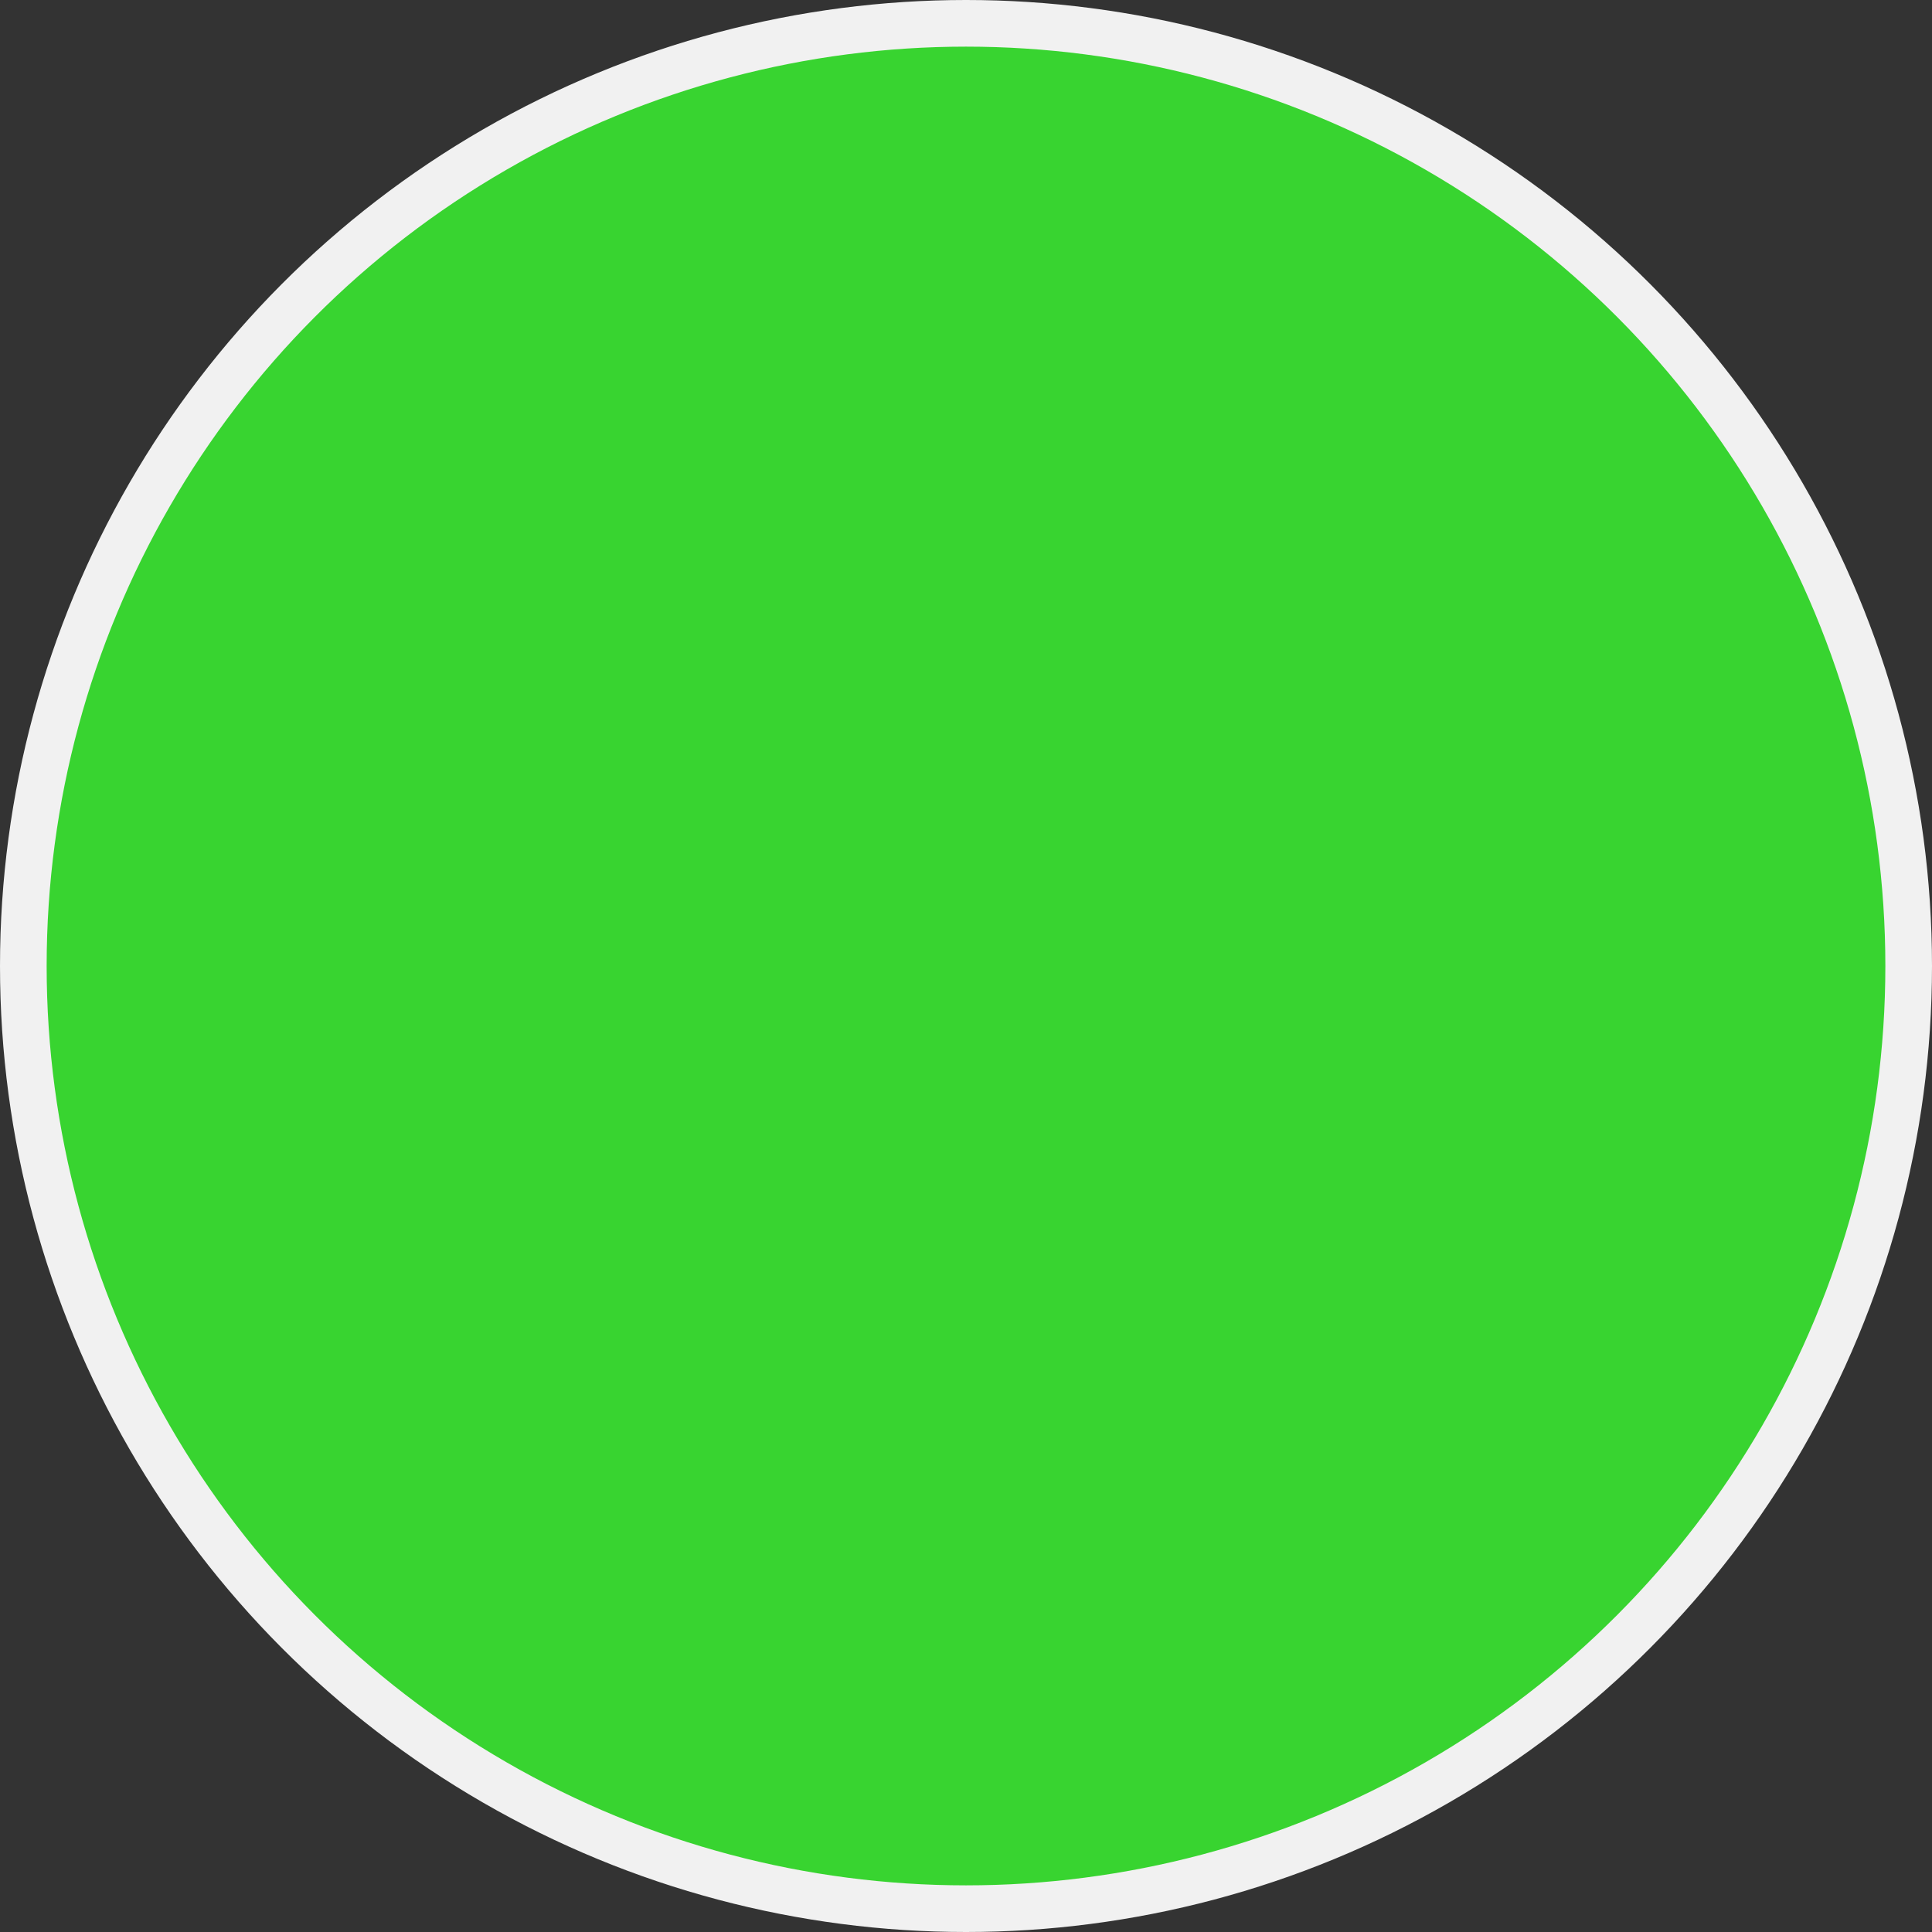<svg xmlns="http://www.w3.org/2000/svg" id="Layer_2" data-name="Layer 2" viewBox="0 0 41.42 41.42"><rect x="0" y="0" width="41.42" height="41.42" fill="#333333" stroke="none"/><defs><style>      .cls-1 {        fill: #38d430;        stroke: #f1f1f1;        stroke-miterlimit: 10;      }    </style></defs><g id="Layer_1-2" data-name="Layer 1"><circle class="cls-1" cx="20.71" cy="20.71" r="20.21"></circle></g></svg>
